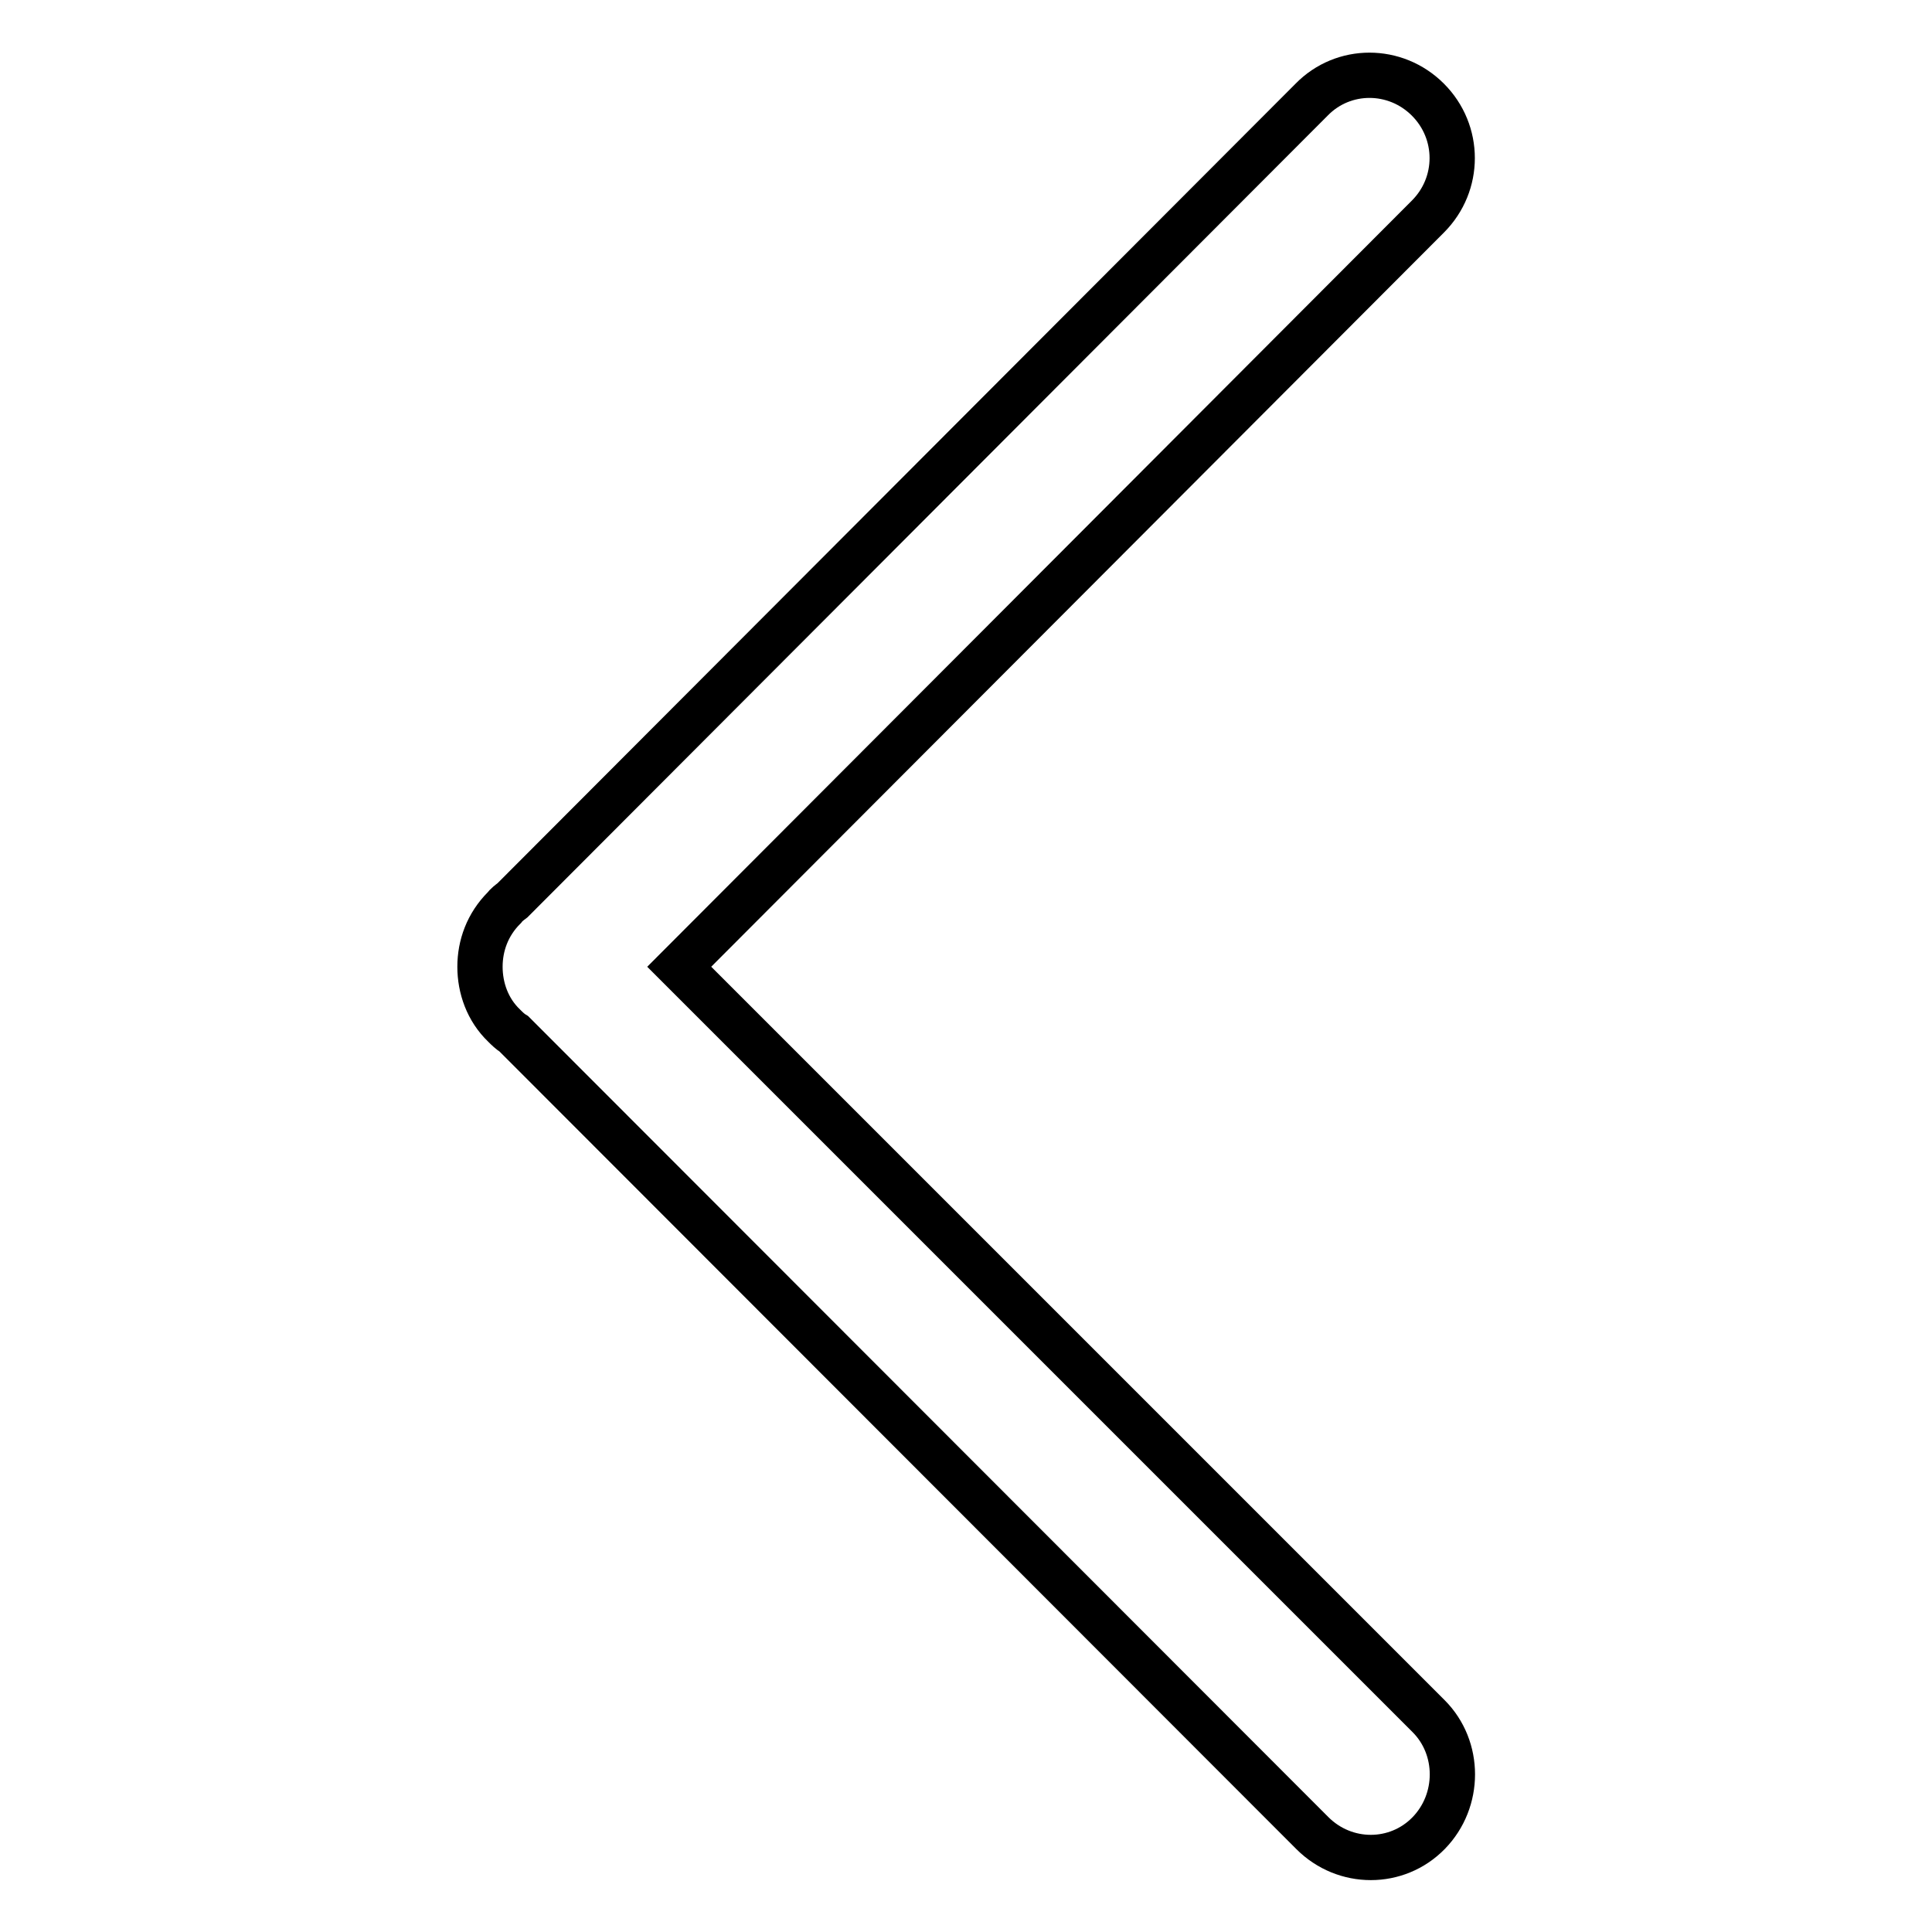 <?xml version="1.0" encoding="utf-8"?>
<!-- Svg Vector Icons : http://www.onlinewebfonts.com/icon -->
<!DOCTYPE svg PUBLIC "-//W3C//DTD SVG 1.1//EN" "http://www.w3.org/Graphics/SVG/1.1/DTD/svg11.dtd">
<svg version="1.1" xmlns="http://www.w3.org/2000/svg" xmlns:xlink="http://www.w3.org/1999/xlink" x="0px" y="0px" viewBox="0 0 256 256" enable-background="new 0 0 256 256" xml:space="preserve">
<g> <path stroke-width="6" fill-opacity="0" stroke="#000000"  d="M189.3,227.4L90,128.1l99.2-99.4c4.3-4.3,4.3-11.2,0-15.5c-4.3-4.3-11.2-4.3-15.4,0L67.9,119.3 c-0.4,0.3-0.8,0.6-1.1,1c-2.2,2.2-3.2,5-3.2,7.8c0,2.8,1,5.7,3.2,7.8c0.4,0.4,0.8,0.8,1.3,1.1l105.8,105.9c4.3,4.3,11.2,4.3,15.4,0 C193.5,238.6,193.5,231.6,189.3,227.4z"/></g>
</svg>